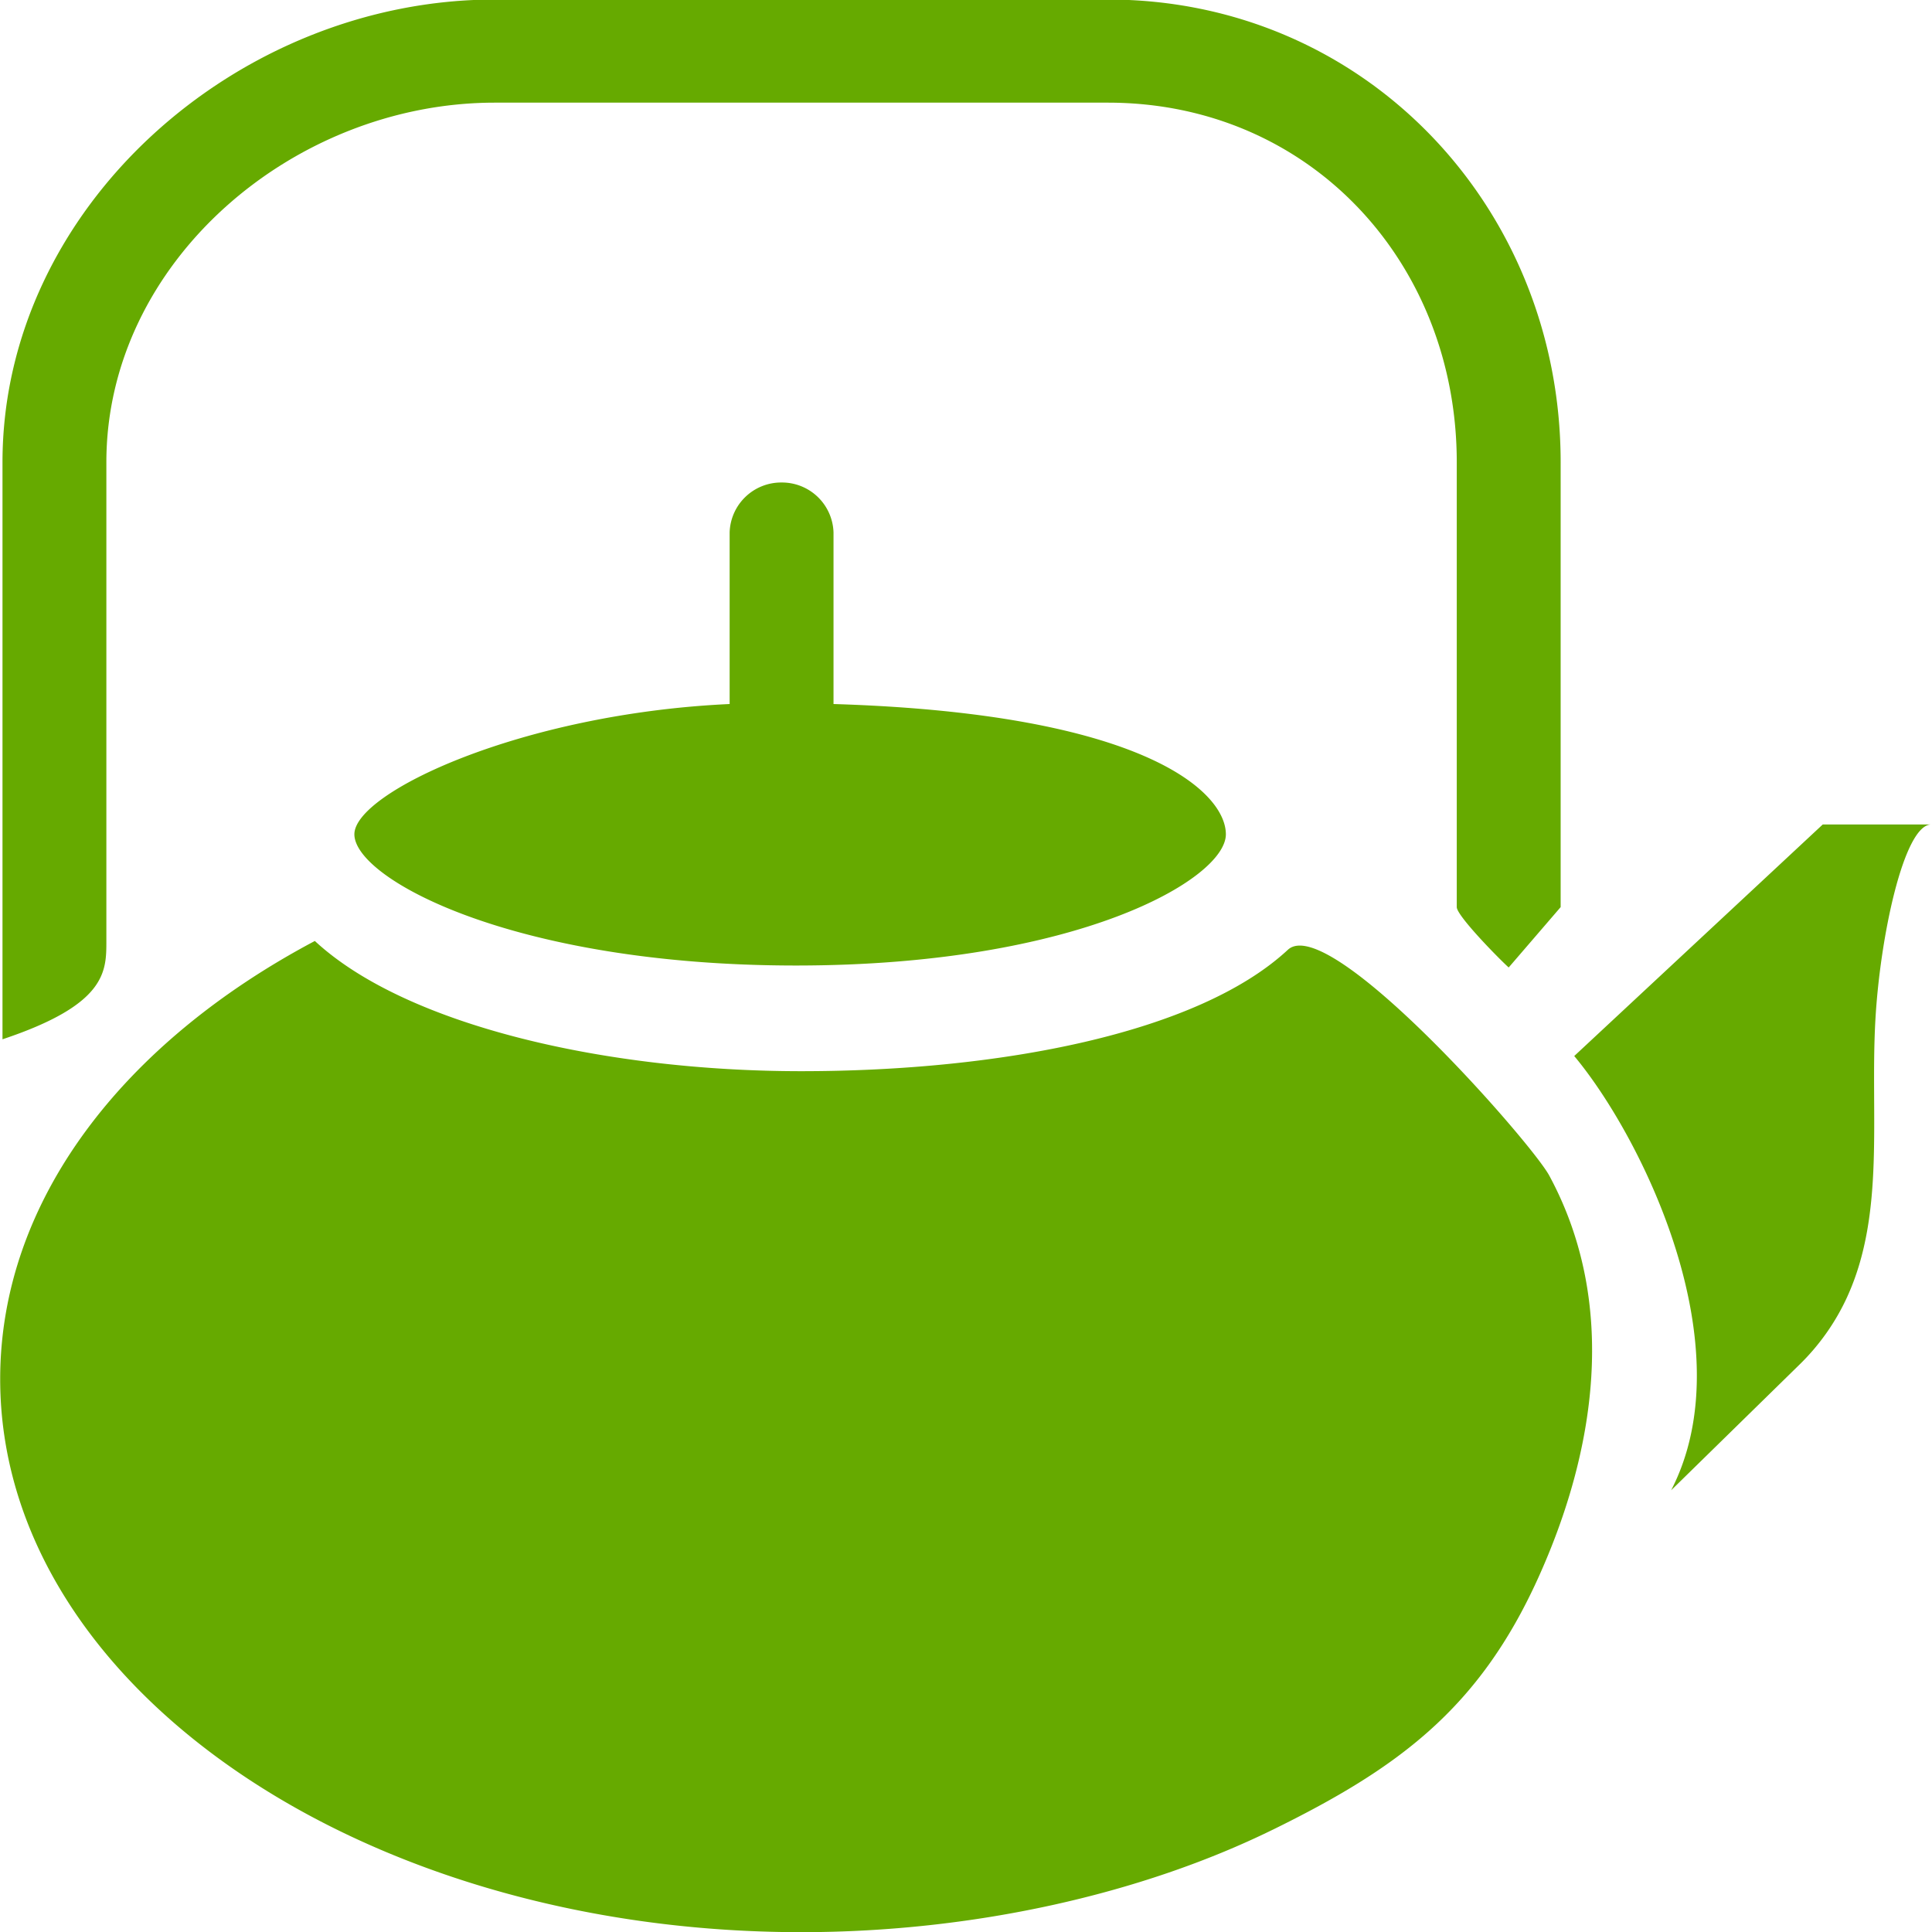<svg id="pict_03.svg" xmlns="http://www.w3.org/2000/svg" width="300" height="300" viewBox="0 0 300 300">
  <defs>
    <style>
      .cls-1 {
        fill: none;
      }

      .cls-2 {
        fill-rule: evenodd;
        fill: #66aa00;
      }
    </style>
  </defs>
  <rect id="長方形_1" data-name="長方形 1" class="cls-1" width="300" height="300"/>
  <path id="シェイプ_31" data-name="シェイプ 31" class="cls-2" d="M16.517,146.134V71.786c0-31.077,29.01-55.846,60.31-55.846h95.2c31.305,0,54.179,24.769,54.179,55.846v69.071c0,1.34,6.514,7.98,8.062,9.373l8.069-9.373V71.786c0-39.624-30.394-71.858-70.31-71.858h-95.2C36.915-.072.387,32.162,0.387,71.786v89.595C16.517,156,16.517,150.9,16.517,146.134Zm181.075,138c-20.3,9.96-46.421,15.891-73.163,15.891-68.595,0-124.4-38.464-124.4-85.879,0-27.793,19.182-52.3,48.86-68.033,14.035,13.029,44.921,20.22,75.542,20.22s61.514-5.825,75.545-18.848c6.362-5.9,37.792,29.876,40.593,35.059,10.764,19.919,7.209,42.83-1.782,62.616C229.573,265.436,216.985,274.623,197.592,284.138Zm89.251-82.782c5.909-12.946,3.558-28.153,4.357-42.79,0.692-12.923,4.426-30.54,8.692-30.54H283.038l-38.591,35.957c10.517,12.6,26.571,45.1,15.049,67.428q9.9-9.693,19.8-19.386A35.054,35.054,0,0,0,286.843,201.356ZM121.36,74.923a8,8,0,0,0-8.062,7.752v26.646c-32.26,1.478-58.27,13.735-58.27,20.228,0,6.911,24.74,20.376,68.569,20.376s66.754-13.465,66.754-20.376c0-6.493-12.533-18.75-60.923-20.228V82.675A8.006,8.006,0,0,0,121.36,74.923Z"/>
</svg>
